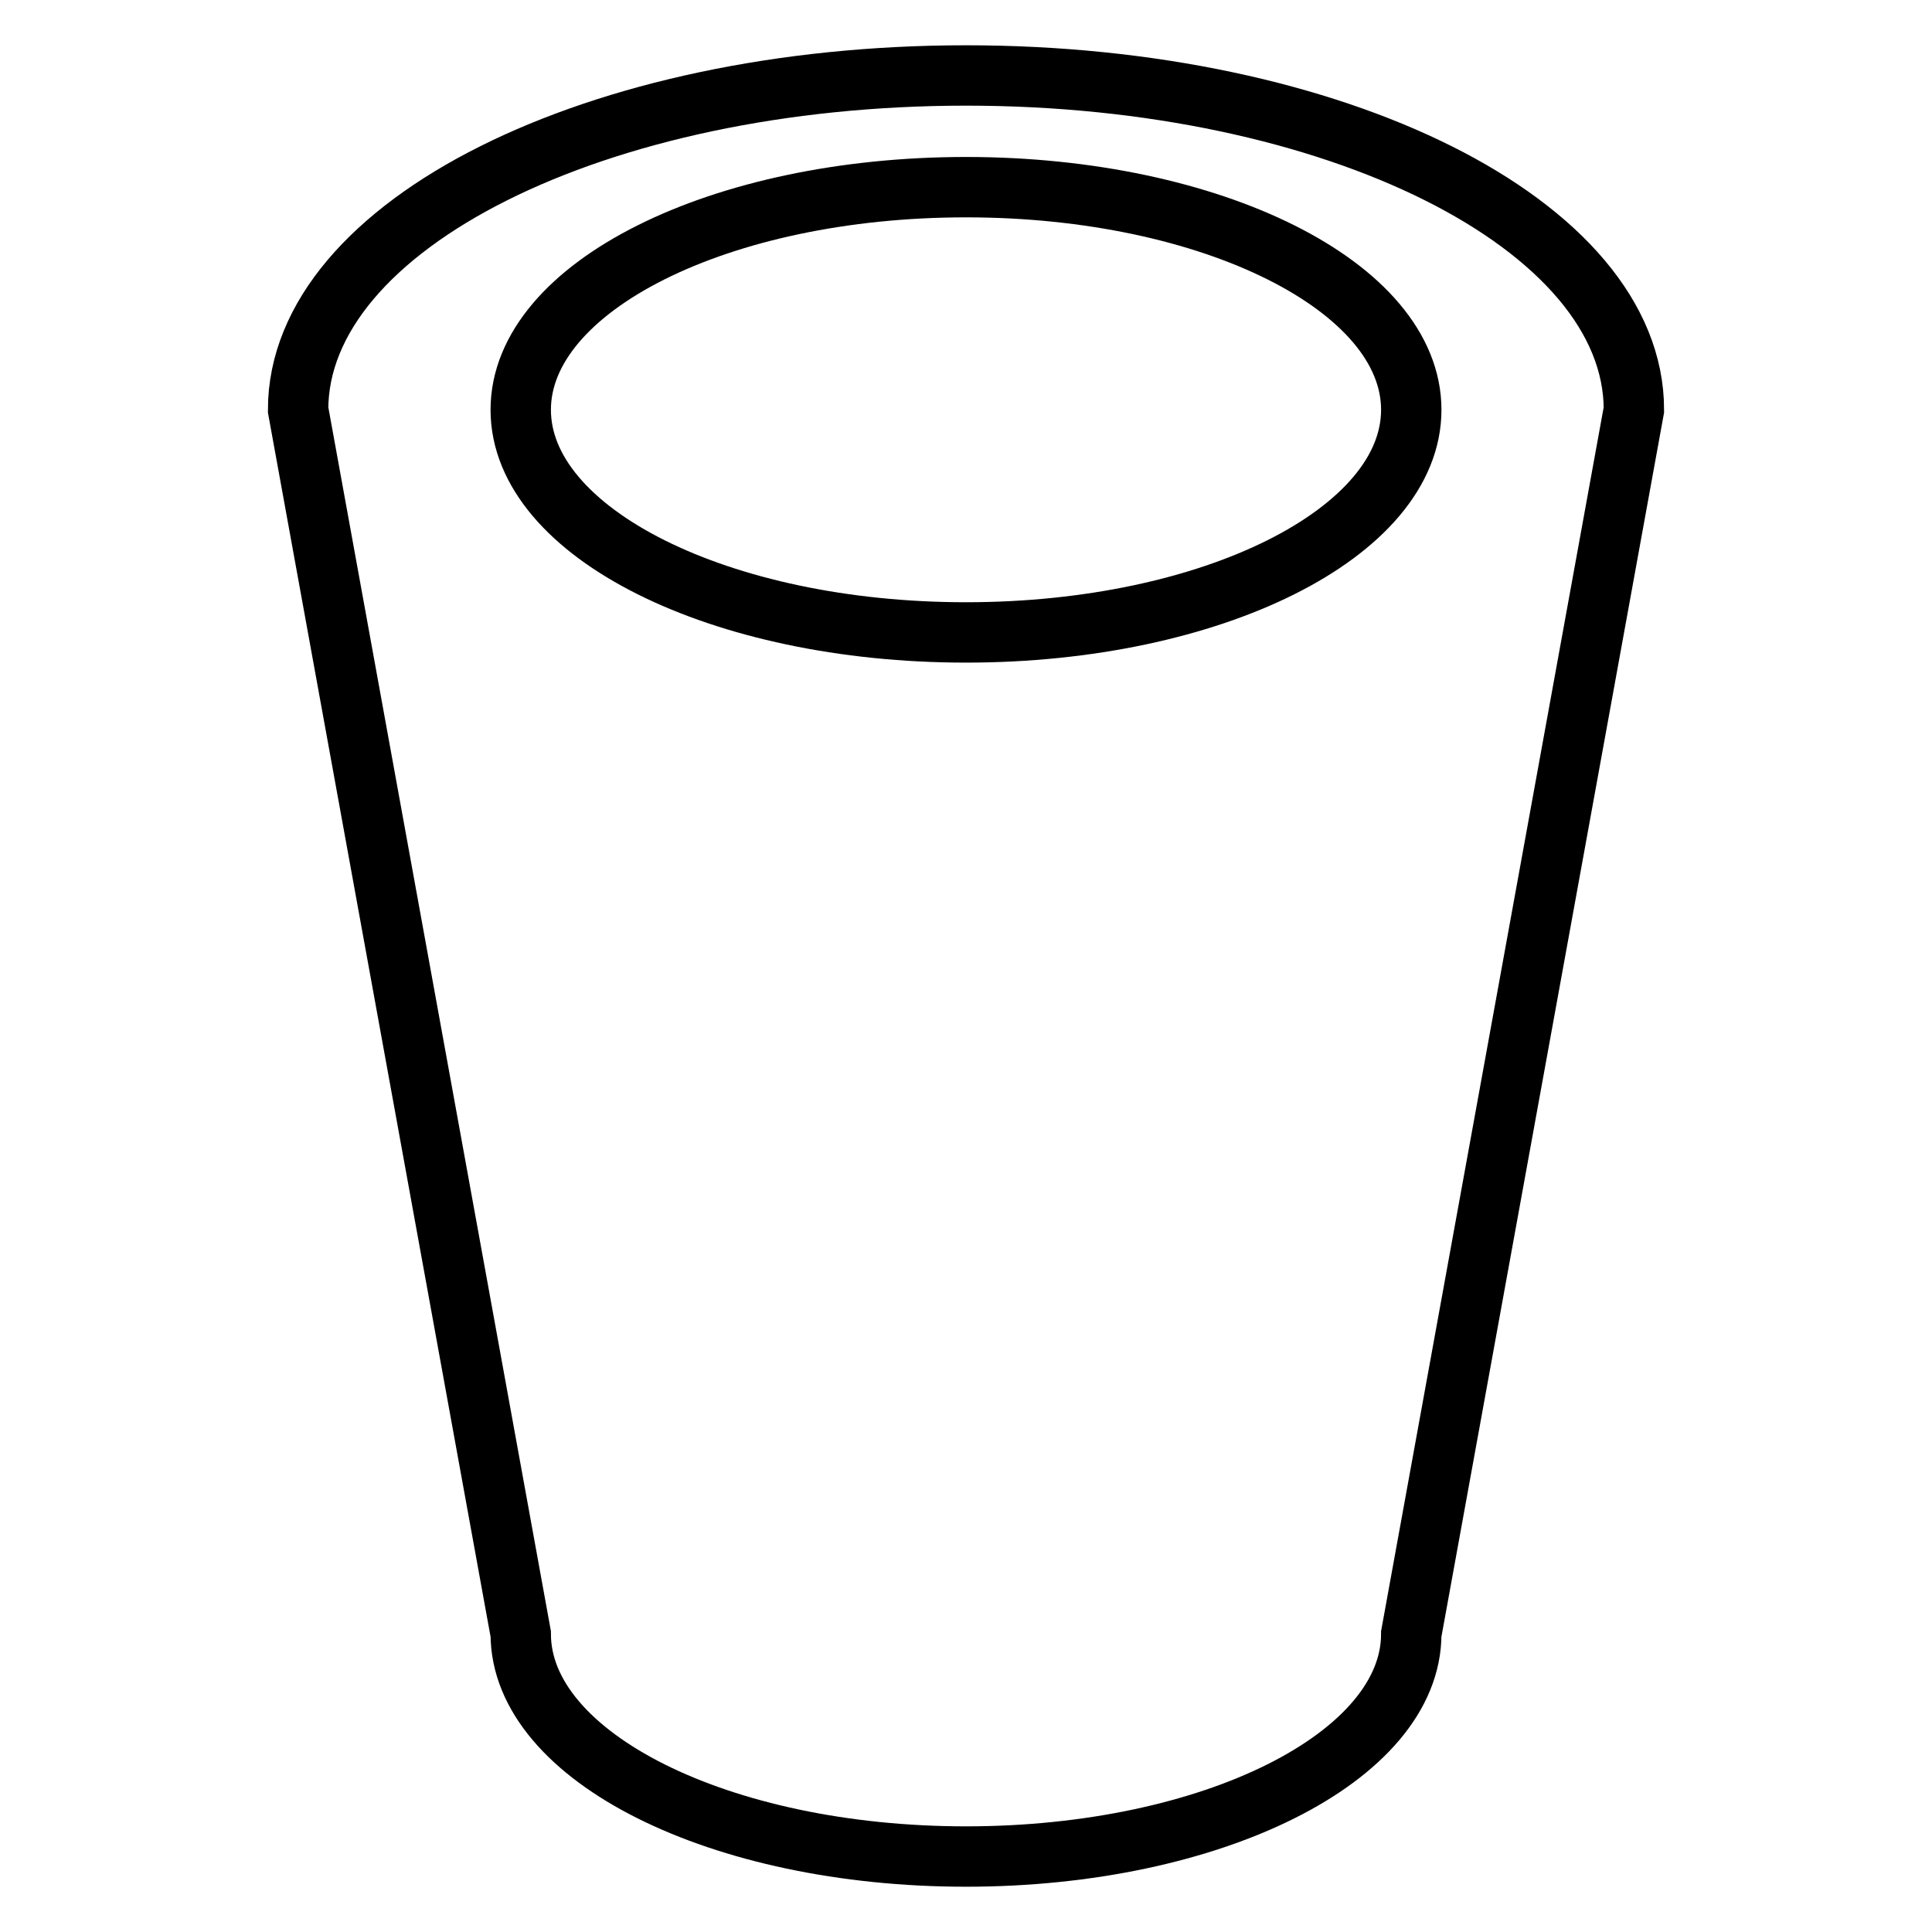 <?xml version="1.0" encoding="utf-8"?>
<!-- Svg Vector Icons : http://www.onlinewebfonts.com/icon -->
<!DOCTYPE svg PUBLIC "-//W3C//DTD SVG 1.1//EN" "http://www.w3.org/Graphics/SVG/1.1/DTD/svg11.dtd">
<svg version="1.1" xmlns="http://www.w3.org/2000/svg" xmlns:xlink="http://www.w3.org/1999/xlink" x="0px" y="0px" viewBox="0 0 256 256" enable-background="new 0 0 256 256" xml:space="preserve">
<g> <path stroke-width="8" fill-opacity="0" stroke="#000000"  d="M187,216.5c0,16.3-26.4,29.5-59,29.5c-32.6,0-59-13.2-59-29.5L39.5,54.3C39.5,29.8,79.1,10,128,10 c48.9,0,88.5,19.8,88.5,44.3L187,216.5z M128,24.8c-32.6,0-59,13.2-59,29.5c0,16.3,26.4,29.5,59,29.5s59-13.2,59-29.5 C187,38,160.6,24.8,128,24.8z"/></g>
</svg>